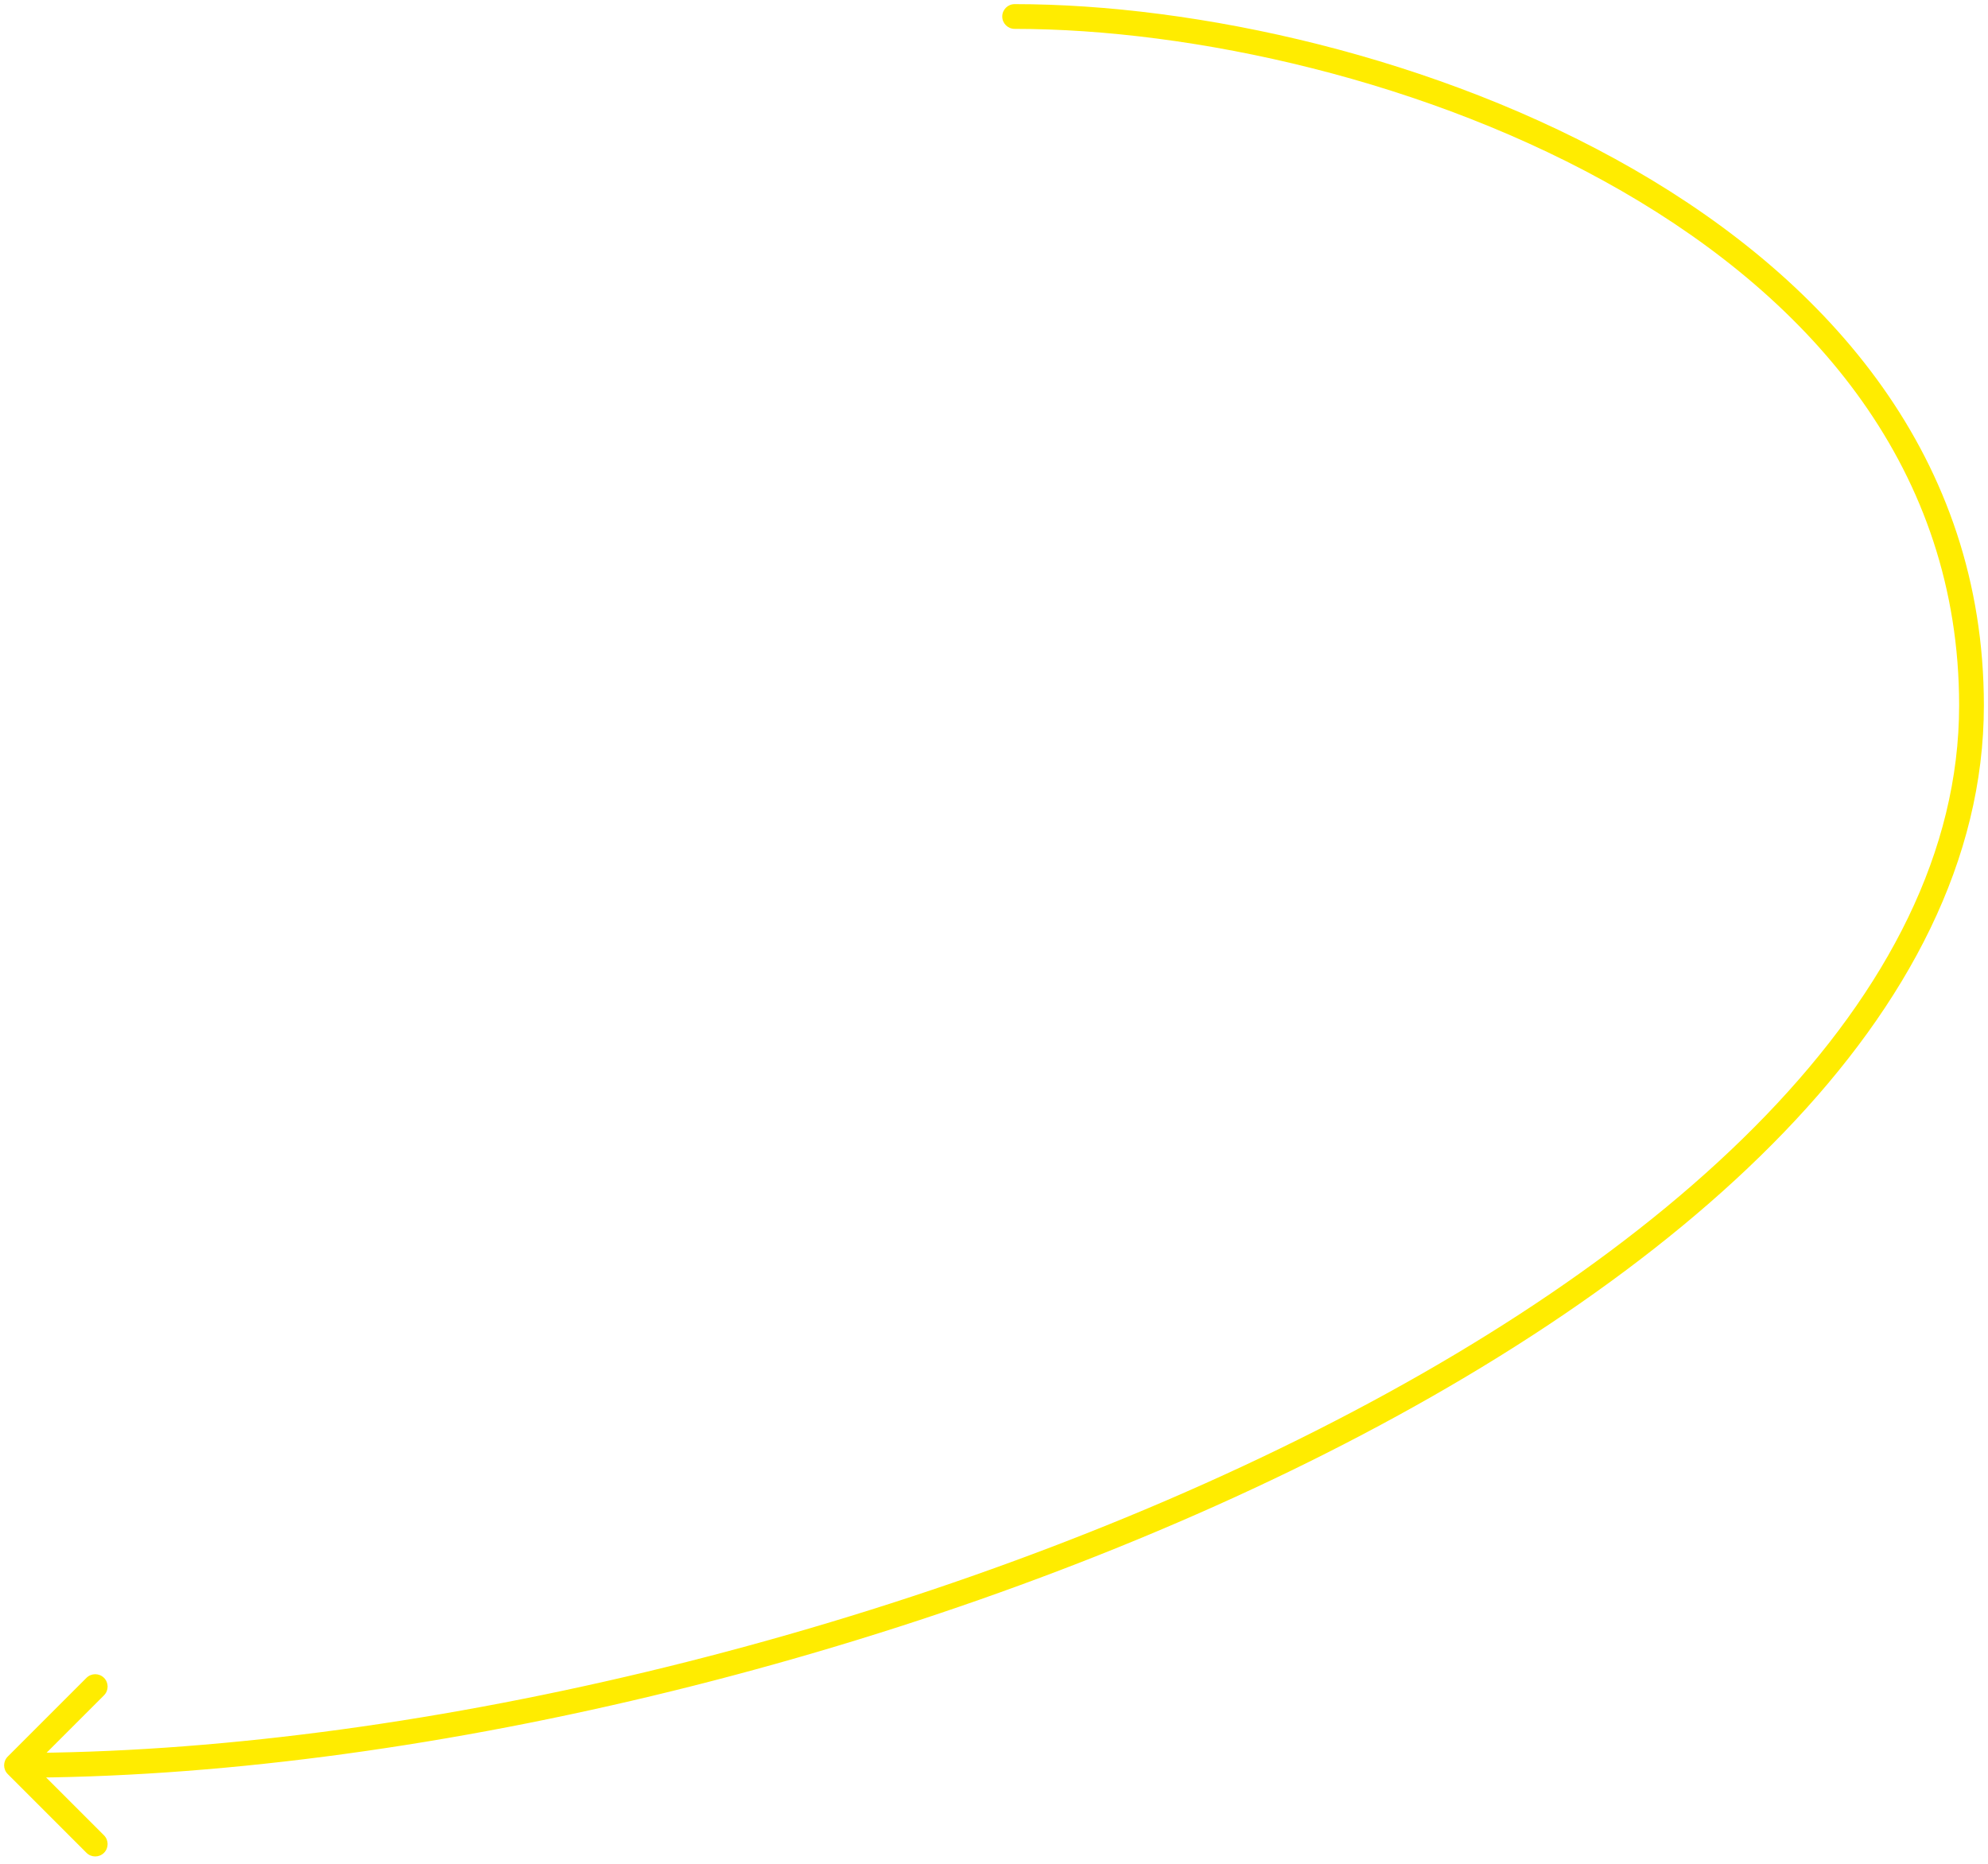 <?xml version="1.0" encoding="UTF-8"?> <svg xmlns="http://www.w3.org/2000/svg" width="241" height="226" viewBox="0 0 241 226" fill="none"><path d="M123 0.5C122.172 0.5 121.5 1.172 121.5 2C121.5 2.828 122.172 3.5 123 3.5V0.5ZM0.939 212.939C0.354 213.525 0.354 214.475 0.939 215.061L10.485 224.607C11.071 225.192 12.021 225.192 12.607 224.607C13.192 224.021 13.192 223.071 12.607 222.485L4.121 214L12.607 205.515C13.192 204.929 13.192 203.979 12.607 203.393C12.021 202.808 11.071 202.808 10.485 203.393L0.939 212.939ZM123 3.5C144.517 3.5 173.253 9.709 196.564 23.135C219.859 36.552 237.5 57.016 237.5 85.515H240.5C240.5 55.554 221.891 34.26 198.061 20.535C174.247 6.819 144.983 0.5 123 0.5V3.5ZM237.5 85.515C237.5 103.144 228.821 119.895 214.107 135.176C199.394 150.456 178.748 164.155 155.095 175.631C107.782 198.587 48.755 212.5 2 212.5V215.5C49.245 215.5 108.718 201.467 156.405 178.33C180.252 166.759 201.231 152.874 216.268 137.257C231.304 121.641 240.5 104.183 240.5 85.515H237.5Z" fill="#FFEC00"></path></svg> 